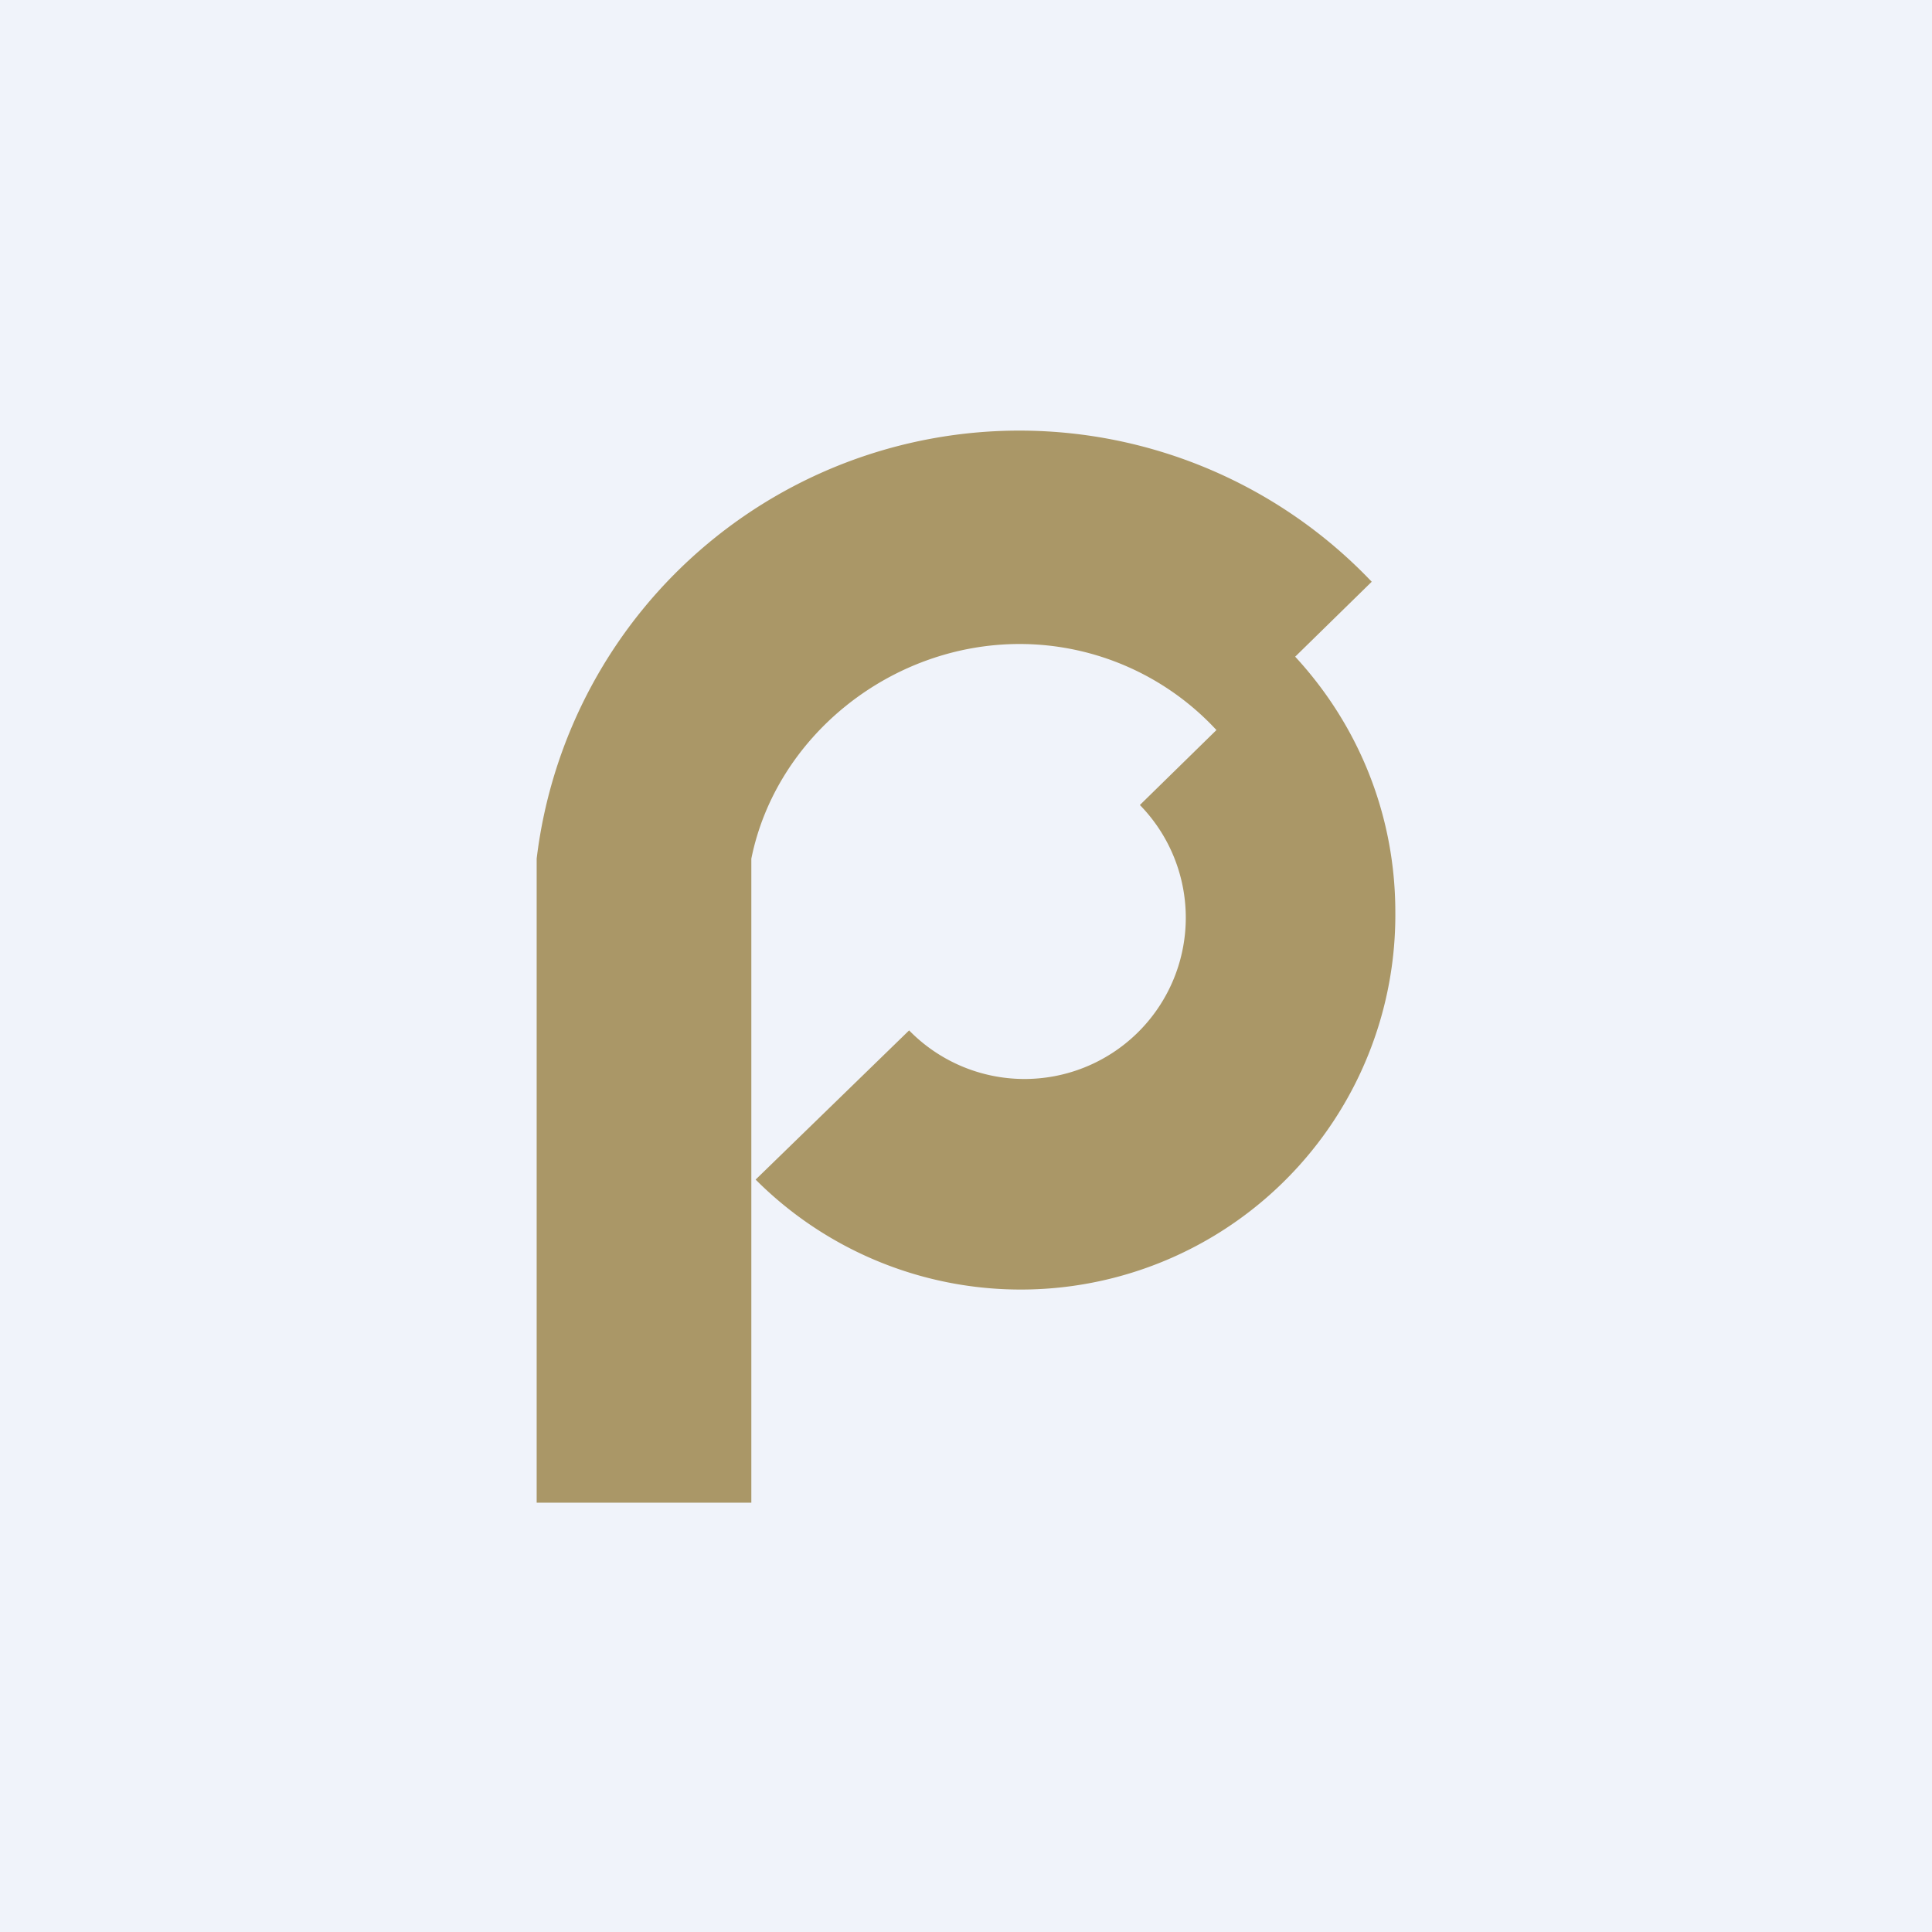 <!-- by TradingView --><svg width="18" height="18" viewBox="0 0 18 18" xmlns="http://www.w3.org/2000/svg"><path fill="#F0F3FA" d="M0 0h18v18H0z"/><path d="M7.04 10.99A3.49 3.49 0 0 0 13 8.5c0-.93-.36-1.77-.95-2.4l-1.43 1.4a1.5 1.5 0 0 1-2.15 2.1l-1.43 1.39Z" fill="#AA9767"/><path d="M5 8a4.53 4.53 0 0 1 7.78-2.58l-1.43 1.4A2.5 2.5 0 0 0 9.5 6C8.3 6 7.23 6.86 7 8H5ZM5 8h2v6H5z" fill="#AA9767"/></svg>